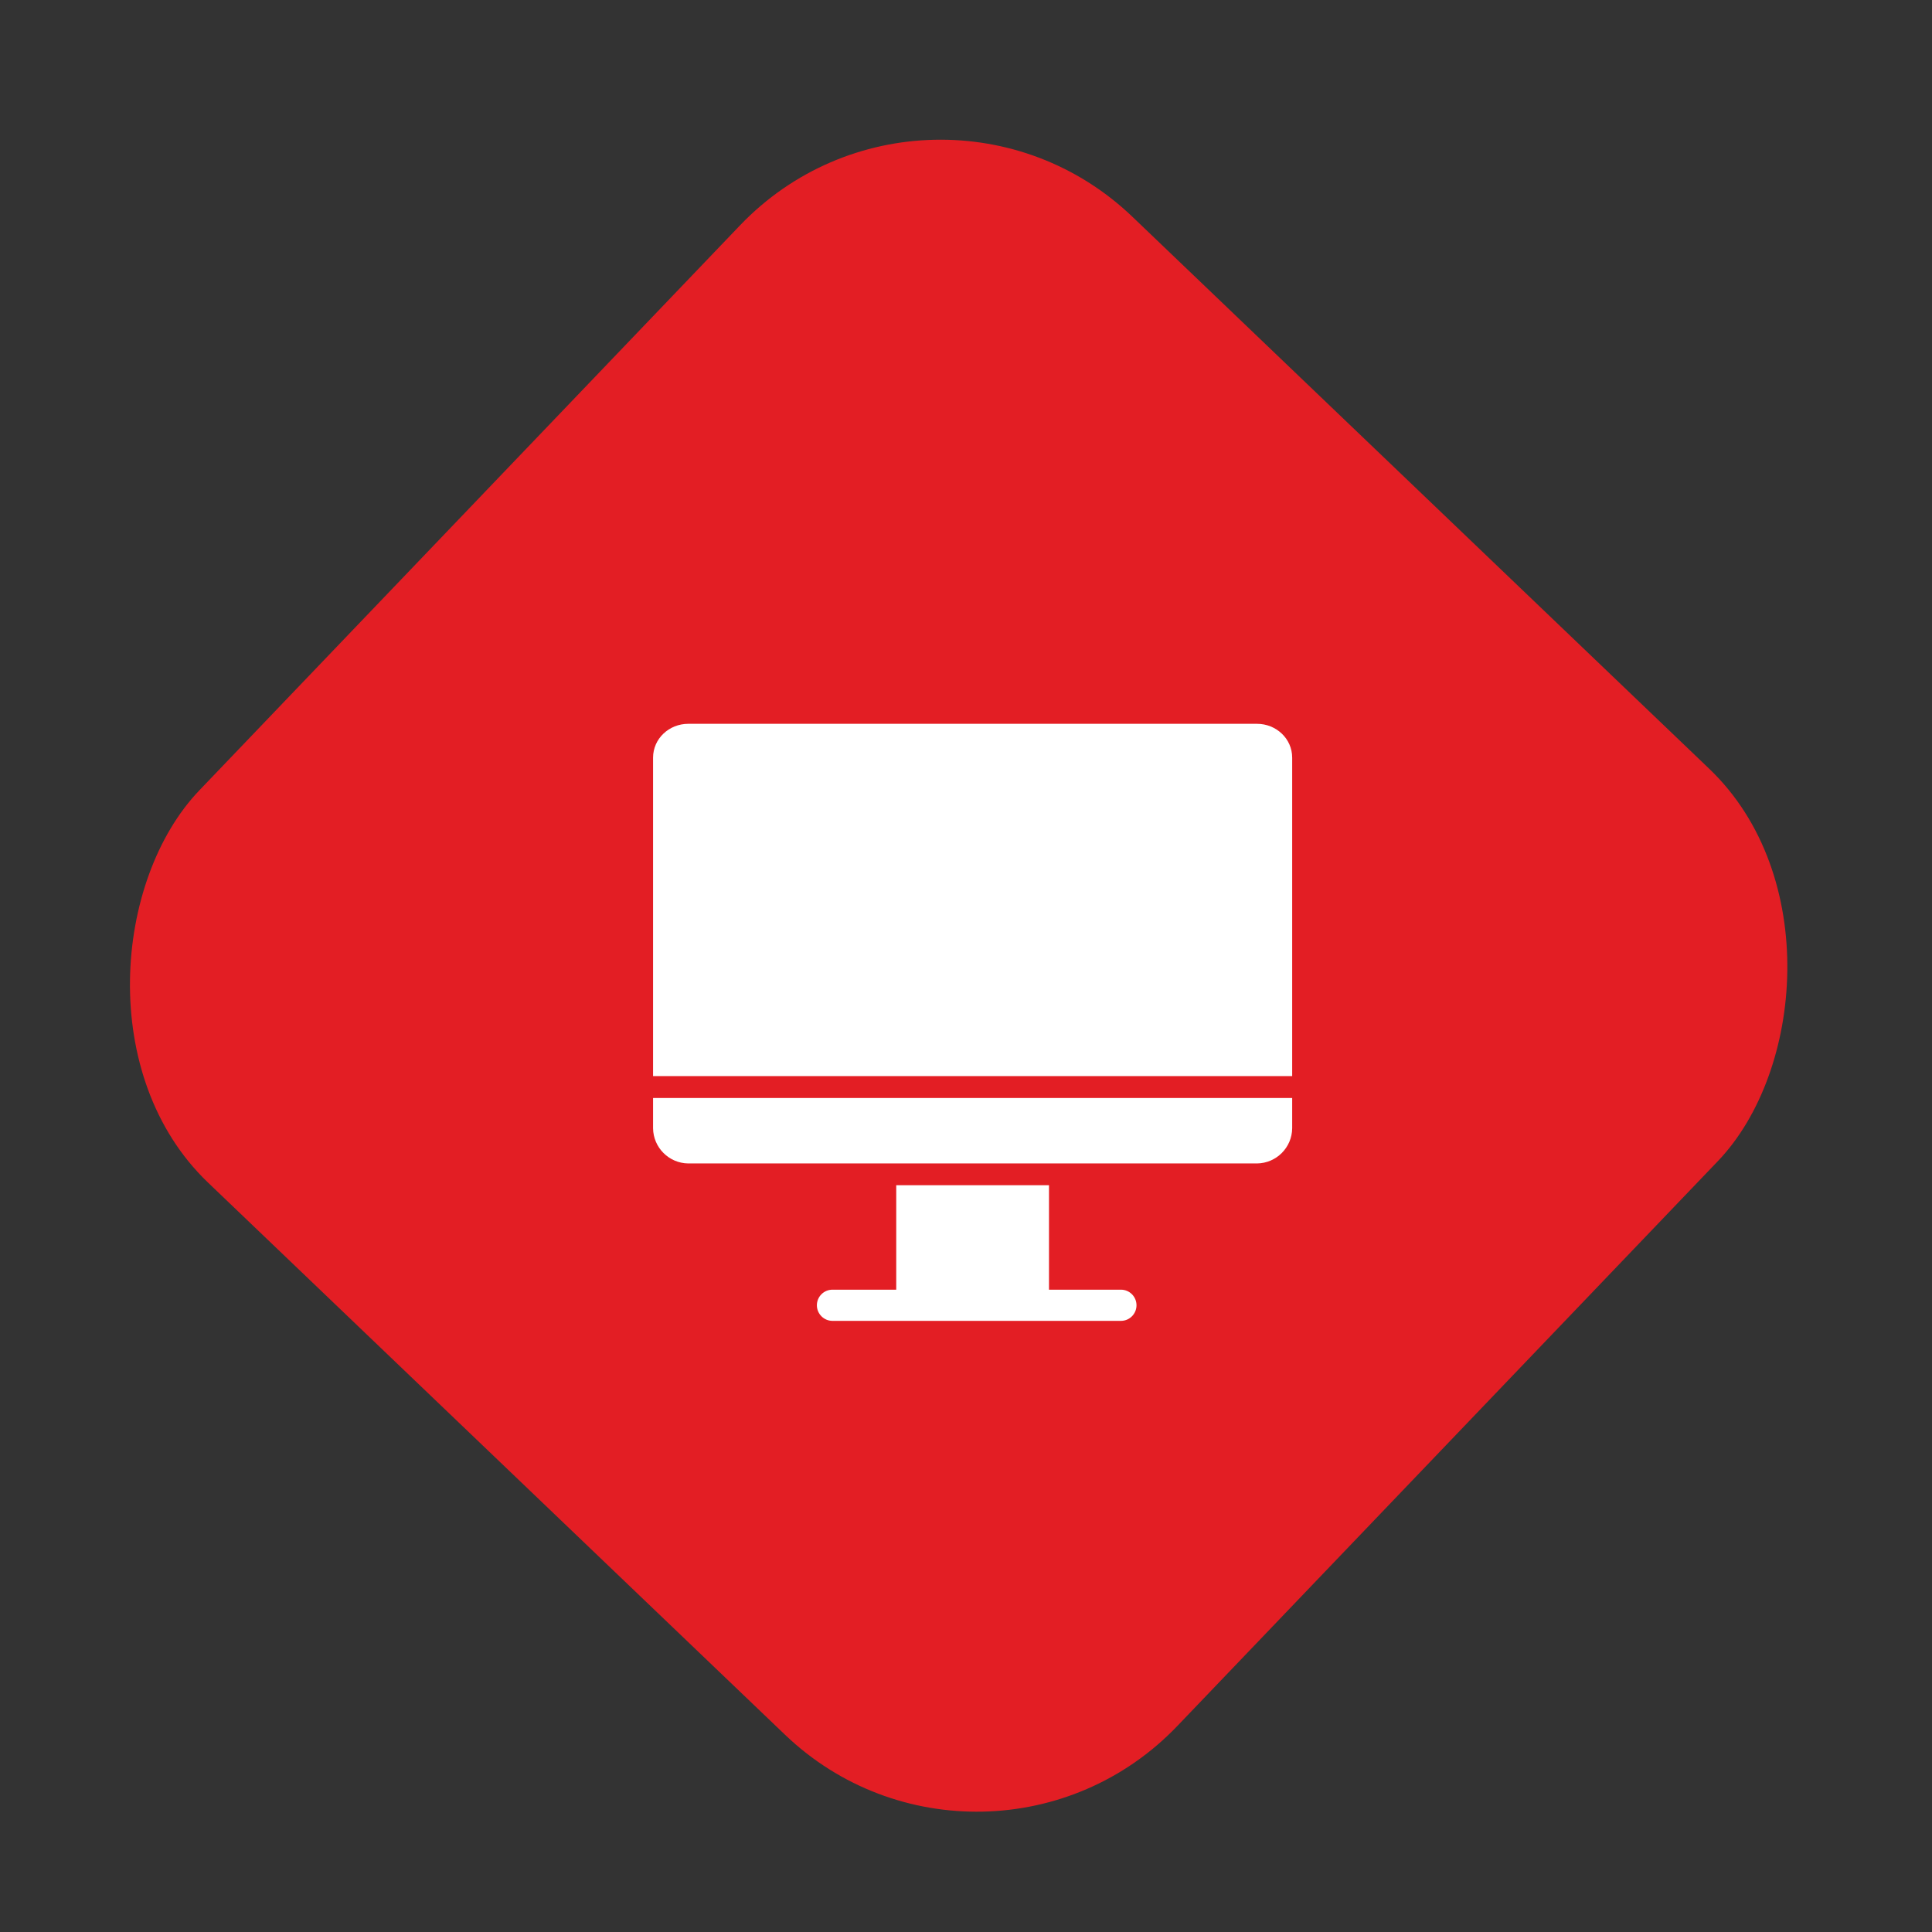 <?xml version="1.0" encoding="UTF-8"?> <svg xmlns="http://www.w3.org/2000/svg" width="71" height="71" viewBox="0 0 71 71" fill="none"><rect x="0" y="0" width="71" height="71" fill="#333333" stroke="none"/> <rect x="34.246" y="0.914" width="49.739" height="49.13" rx="10.196" transform="rotate(43.74 34.246 0.914)" fill="#E31E24"></rect> <g clip-path="url(#clip0_1527_32)"> <path d="M24 41.462C24.008 42.173 24.582 42.747 25.292 42.756H46.195C46.906 42.747 47.48 42.173 47.487 41.462V40.35H24V41.462Z" fill="white"></path> <path d="M46.195 26.6H25.292C24.59 26.6 24 27.143 24 27.845V39.546H47.487V27.845C47.487 27.143 46.898 26.6 46.195 26.6Z" fill="white"></path> <path d="M41.194 47.395H38.55V43.557H32.936V47.395H30.593C30.277 47.395 30.02 47.651 30.02 47.968C30.02 48.284 30.277 48.541 30.593 48.541H41.194C41.51 48.541 41.766 48.284 41.766 47.968C41.766 47.651 41.51 47.395 41.194 47.395Z" fill="white"></path> </g> <defs> <clipPath id="clip0_1527_32"> <rect width="23.487" height="23.487" fill="white" transform="translate(24 25.855)"></rect> </clipPath> </defs> </svg> 